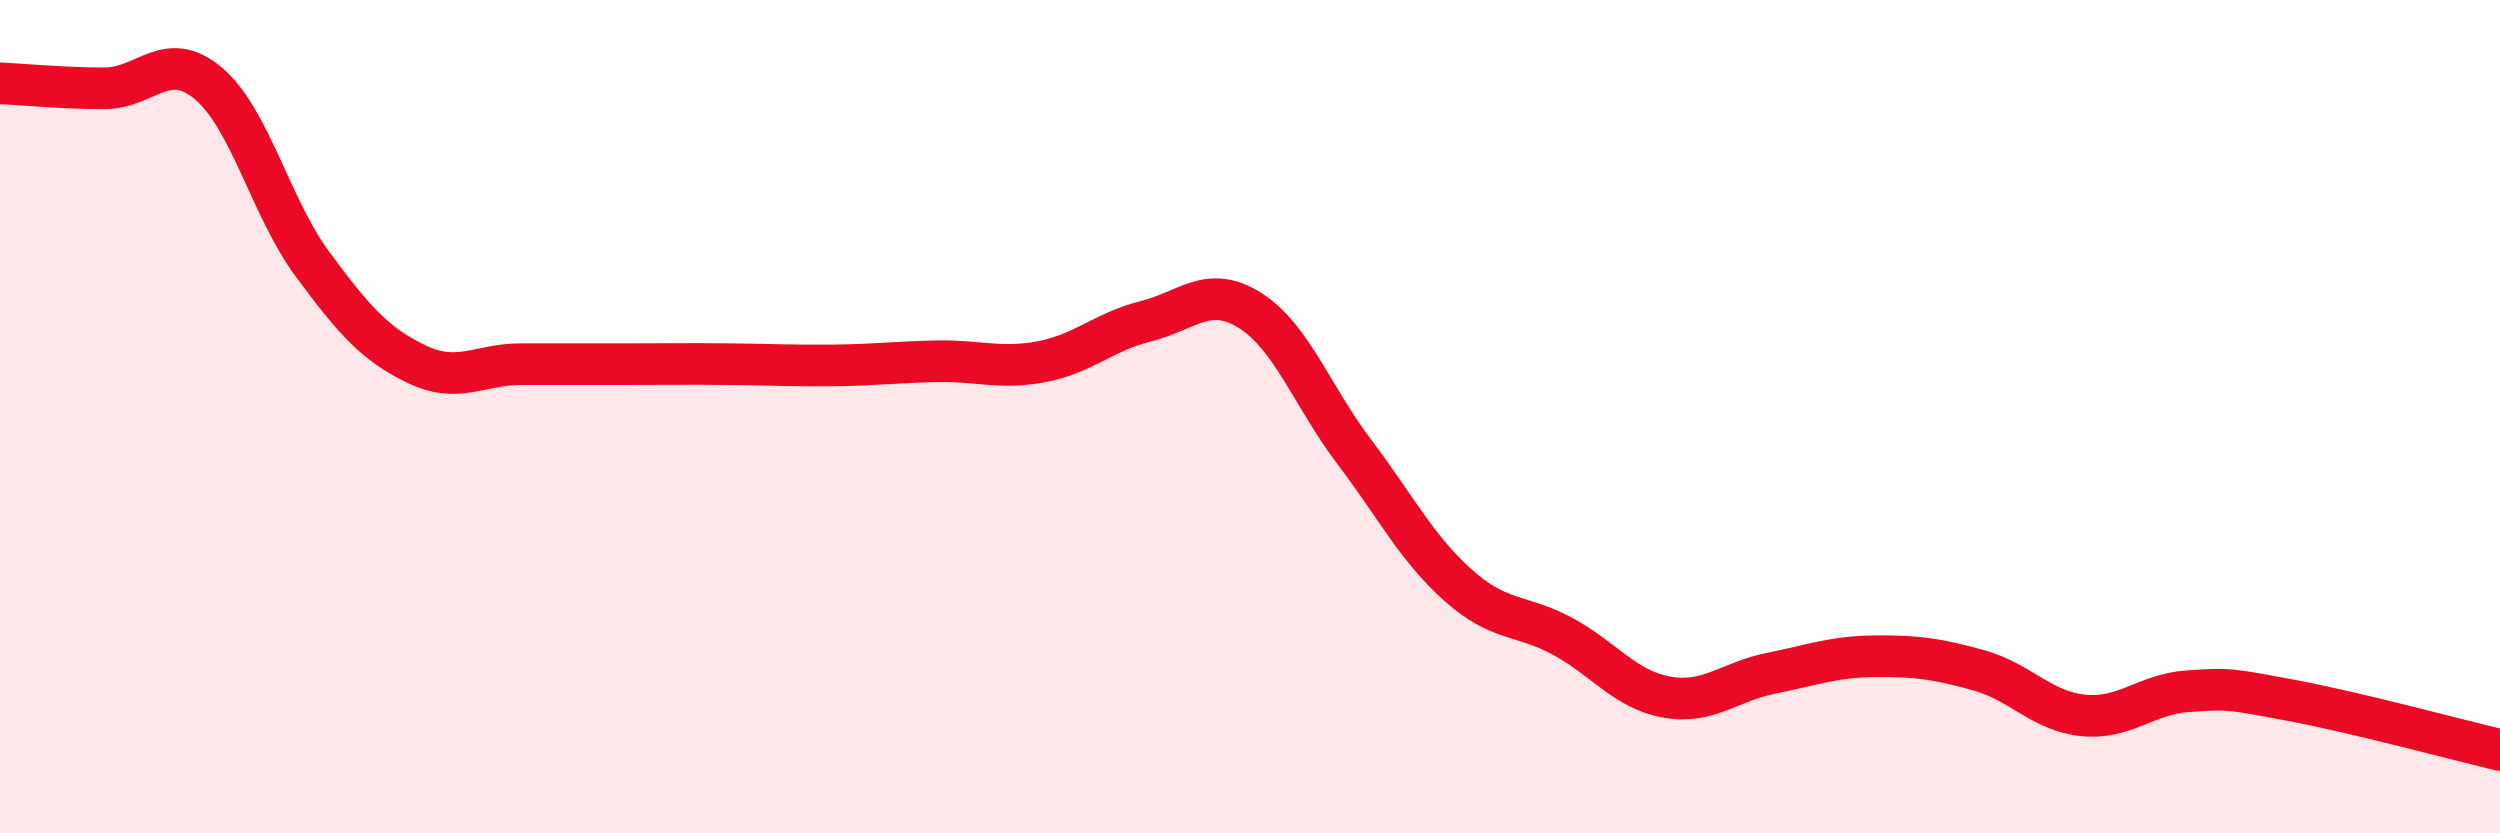
    <svg width="60" height="20" viewBox="0 0 60 20" xmlns="http://www.w3.org/2000/svg">
      <path
        d="M 0,2 C 0.5,2.02 1.5,2.12 2.5,2.12 C 3.5,2.12 4,1.16 5,2 C 6,2.84 6.5,4.99 7.5,6.34 C 8.5,7.69 9,8.26 10,8.74 C 11,9.22 11.5,8.74 12.5,8.74 C 13.5,8.74 14,8.74 15,8.74 C 16,8.74 16.5,8.73 17.5,8.74 C 18.5,8.75 19,8.78 20,8.77 C 21,8.76 21.5,8.69 22.5,8.67 C 23.5,8.65 24,8.87 25,8.68 C 26,8.49 26.5,7.96 27.5,7.71 C 28.5,7.46 29,6.82 30,7.45 C 31,8.08 31.5,9.52 32.5,10.84 C 33.5,12.16 34,13.16 35,14.05 C 36,14.94 36.5,14.73 37.5,15.27 C 38.5,15.81 39,16.55 40,16.73 C 41,16.91 41.5,16.36 42.5,16.16 C 43.5,15.96 44,15.76 45,15.75 C 46,15.74 46.5,15.81 47.5,16.09 C 48.5,16.37 49,17.07 50,17.17 C 51,17.27 51.5,16.66 52.5,16.59 C 53.5,16.52 53.5,16.53 55,16.81 C 56.5,17.09 59,17.76 60,18L60 20L0 20Z"
        fill="#EB0A25"
        opacity="0.1"
        stroke-linecap="round"
        stroke-linejoin="round"
      />
      <path
        d="M 0,2 C 0.5,2.02 1.5,2.12 2.5,2.12 C 3.5,2.12 4,1.16 5,2 C 6,2.84 6.5,4.99 7.5,6.34 C 8.5,7.69 9,8.26 10,8.74 C 11,9.22 11.5,8.74 12.5,8.74 C 13.5,8.74 14,8.74 15,8.74 C 16,8.74 16.5,8.73 17.5,8.74 C 18.5,8.75 19,8.78 20,8.77 C 21,8.76 21.5,8.69 22.5,8.67 C 23.5,8.65 24,8.87 25,8.68 C 26,8.49 26.5,7.96 27.5,7.71 C 28.5,7.46 29,6.82 30,7.45 C 31,8.08 31.5,9.52 32.5,10.84 C 33.5,12.16 34,13.16 35,14.05 C 36,14.94 36.5,14.73 37.5,15.27 C 38.5,15.81 39,16.55 40,16.73 C 41,16.91 41.5,16.36 42.5,16.16 C 43.5,15.96 44,15.76 45,15.75 C 46,15.74 46.5,15.81 47.5,16.09 C 48.5,16.37 49,17.07 50,17.17 C 51,17.27 51.5,16.66 52.5,16.59 C 53.5,16.52 53.5,16.53 55,16.81 C 56.5,17.09 59,17.76 60,18"
        stroke="#EB0A25"
        stroke-width="1"
        fill="none"
        stroke-linecap="round"
        stroke-linejoin="round"
      />
    </svg>
  